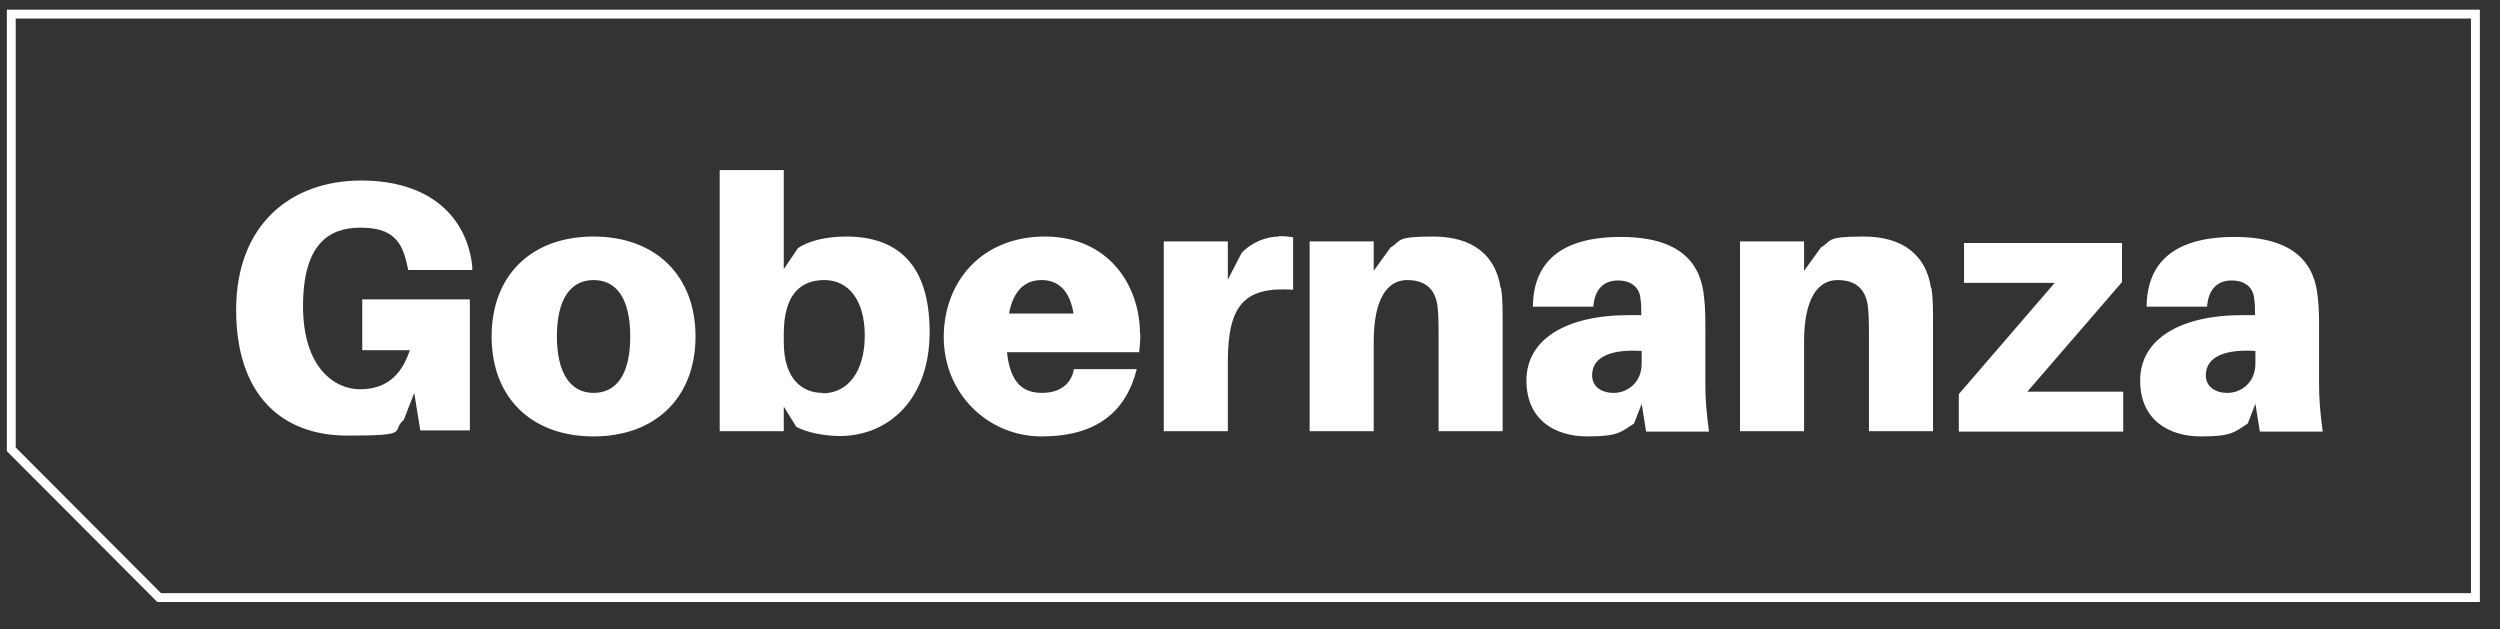 <?xml version="1.0" encoding="UTF-8"?>
<svg xmlns="http://www.w3.org/2000/svg" xmlns:xlink="http://www.w3.org/1999/xlink" version="1.1" viewBox="0 0 620.4 156.1">
  <rect x="0" y="0" width="620.4" height="156.1" fill="#333333" stroke="none"/>
  <defs>
    <style>
      .cls-1, .cls-2 {
        fill: none;
      }

      .cls-3 {
        fill: #fff;
      }

      .cls-4 {
        clip-path: url(#clippath);
      }

      .cls-2 {
        stroke: #fff;
        stroke-miterlimit: 10;
        stroke-width: 2.2px;
      }
    </style>
    <clipPath id="clippath">
      <rect class="cls-1" x="1.7" y="2.4" width="613.7" height="147"/>
    </clipPath>
  </defs>
  <!-- Generator: Adobe Illustrator 28.7.1, SVG Export Plug-In . SVG Version: 1.2.0 Build 142)  -->
  <g>
    <g id="Capa_1">
      <g class="cls-4">
        <path class="cls-3" d="M552.8,97.5c-3.2,0-5.4-1.6-5.4-4.4,0-4.7,5.1-6.5,12.3-6v3.1c0,4.9-3.7,7.3-6.9,7.3M560.9,107.1h15.5c-.7-5.2-.9-8.4-.9-11.9v-13.2c0-2.9,0-5.6-.3-8-.7-8.6-5.8-15.2-20.7-15.2s-21.7,6.3-21.8,17.3h15c.3-4.1,2.4-6.5,6.1-6.5s5.4,2.1,5.6,4.5c.2,1.5.2,2.5.2,3.4v.7h-3c-16,0-25.5,6.2-25.5,16.2s7.3,13.9,15.1,13.9,8.3-1.1,11.6-3.2l1.9-4.9,1.1,6.9ZM526.9,97.2h-23.8l23.5-27.2v-9.7h-39.2v9.9h22.5l-23.8,27.6v9.3h40.8v-9.9ZM479.2,71.5c-1.2-8.2-7-12.8-16.7-12.8s-7.7,1-10.6,2.7l-4.2,5.8v-7.3h-15.9v47.1h15.9v-22.2c0-10.7,3.4-15.3,8.3-15.3s7.2,2.6,7.6,7.1c.2,2.4.2,4.9.2,6.4v24h15.9v-26.6c0-3.8,0-6.5-.4-8.9M400.5,97.5c-3.2,0-5.4-1.6-5.4-4.4,0-4.7,5.1-6.5,12.3-6v3.1c0,4.9-3.7,7.3-6.9,7.3M408.6,107.1h15.5c-.7-5.2-.9-8.4-.9-11.9v-13.2c0-2.9,0-5.6-.3-8-.7-8.6-5.8-15.2-20.7-15.2s-21.7,6.3-21.8,17.3h15c.3-4.1,2.4-6.5,6.1-6.5s5.4,2.1,5.6,4.5c.2,1.5.2,2.5.2,3.4v.7h-3c-16,0-25.5,6.2-25.5,16.2s7.3,13.9,15.1,13.9,8.3-1.1,11.6-3.2l1.9-4.9,1.1,6.9ZM372.4,71.5c-1.2-8.2-7-12.8-16.7-12.8s-7.7,1-10.6,2.7l-4.2,5.8v-7.3h-15.9v47.1h15.9v-22.2c0-10.7,3.4-15.3,8.3-15.3s7.2,2.6,7.6,7.1c.2,2.4.2,4.9.2,6.4v24h15.9v-26.6c0-3.8,0-6.5-.4-8.9M317.4,58.7c-3,0-6.7,1.3-9.3,4.1l-3.4,6.6v-9.5h-15.9v47.1h15.9v-17.3c0-14.2,4.3-18.6,16.2-17.8v-13c-1.1-.2-2.1-.3-3.6-.3M258.5,69.5c4.2,0,7,2.7,7.9,8.3h-16c1.1-5.8,4-8.3,8.1-8.3M282.9,82.9c0-12.2-7.9-24.2-23.6-24.2s-25.1,11.2-25.1,25,10.8,24.6,24.3,24.6,20.9-6,23.6-16.7h-15.6c-.6,3.6-3.4,5.9-7.9,5.9s-7.9-2.2-8.7-10.1h32.8c.2-1.6.3-3.2.3-4.6M204.1,97.5c-4.8,0-9.6-3.2-9.6-12.6v-2c0-9.9,4.2-13.4,10.1-13.4s10,4.9,10,13.8-4.2,14.3-10.4,14.3M210,58.7c-4.8,0-9.3,1-12,2.9l-3.5,5.2v-24.6h-15.9v64.8h15.9v-6.1l3.1,5c2.4,1.4,7,2.3,10.8,2.3,12.1,0,22.3-9.1,22.3-25.8s-7.9-23.7-20.7-23.7M147.3,97.5c-5.6,0-9.1-4.7-9.1-14s3.4-14,9.1-14,9.1,4.6,9.1,14-3.4,14-9.1,14M147.3,58.7c-15.4,0-25.3,9.6-25.3,24.8s9.9,24.8,25.3,24.8,25.3-9.7,25.3-24.8-9.9-24.8-25.3-24.8M89.9,74.6v12.3h11.8c-2.2,6.7-6.3,9.7-12.4,9.7s-14.1-5.2-14.1-20.6,6.4-19.5,14.2-19.5,10.4,3.1,11.7,9.6l.2.9h15.9v-.9c-1.3-12-10.2-21.3-27.6-21.3s-31,10.9-31,32.1,11.4,31.2,27.6,31.2,10.6-1,14-3.9l2.6-6.7,1.5,9.3h12.3v-32.5h-26.8Z"/>
        <polygon class="cls-2" points="2.8 3.5 2.8 111.5 39.5 148.3 614.3 148.3 614.3 3.5 2.8 3.5"/>
      </g>
    </g>
  </g>
</svg>